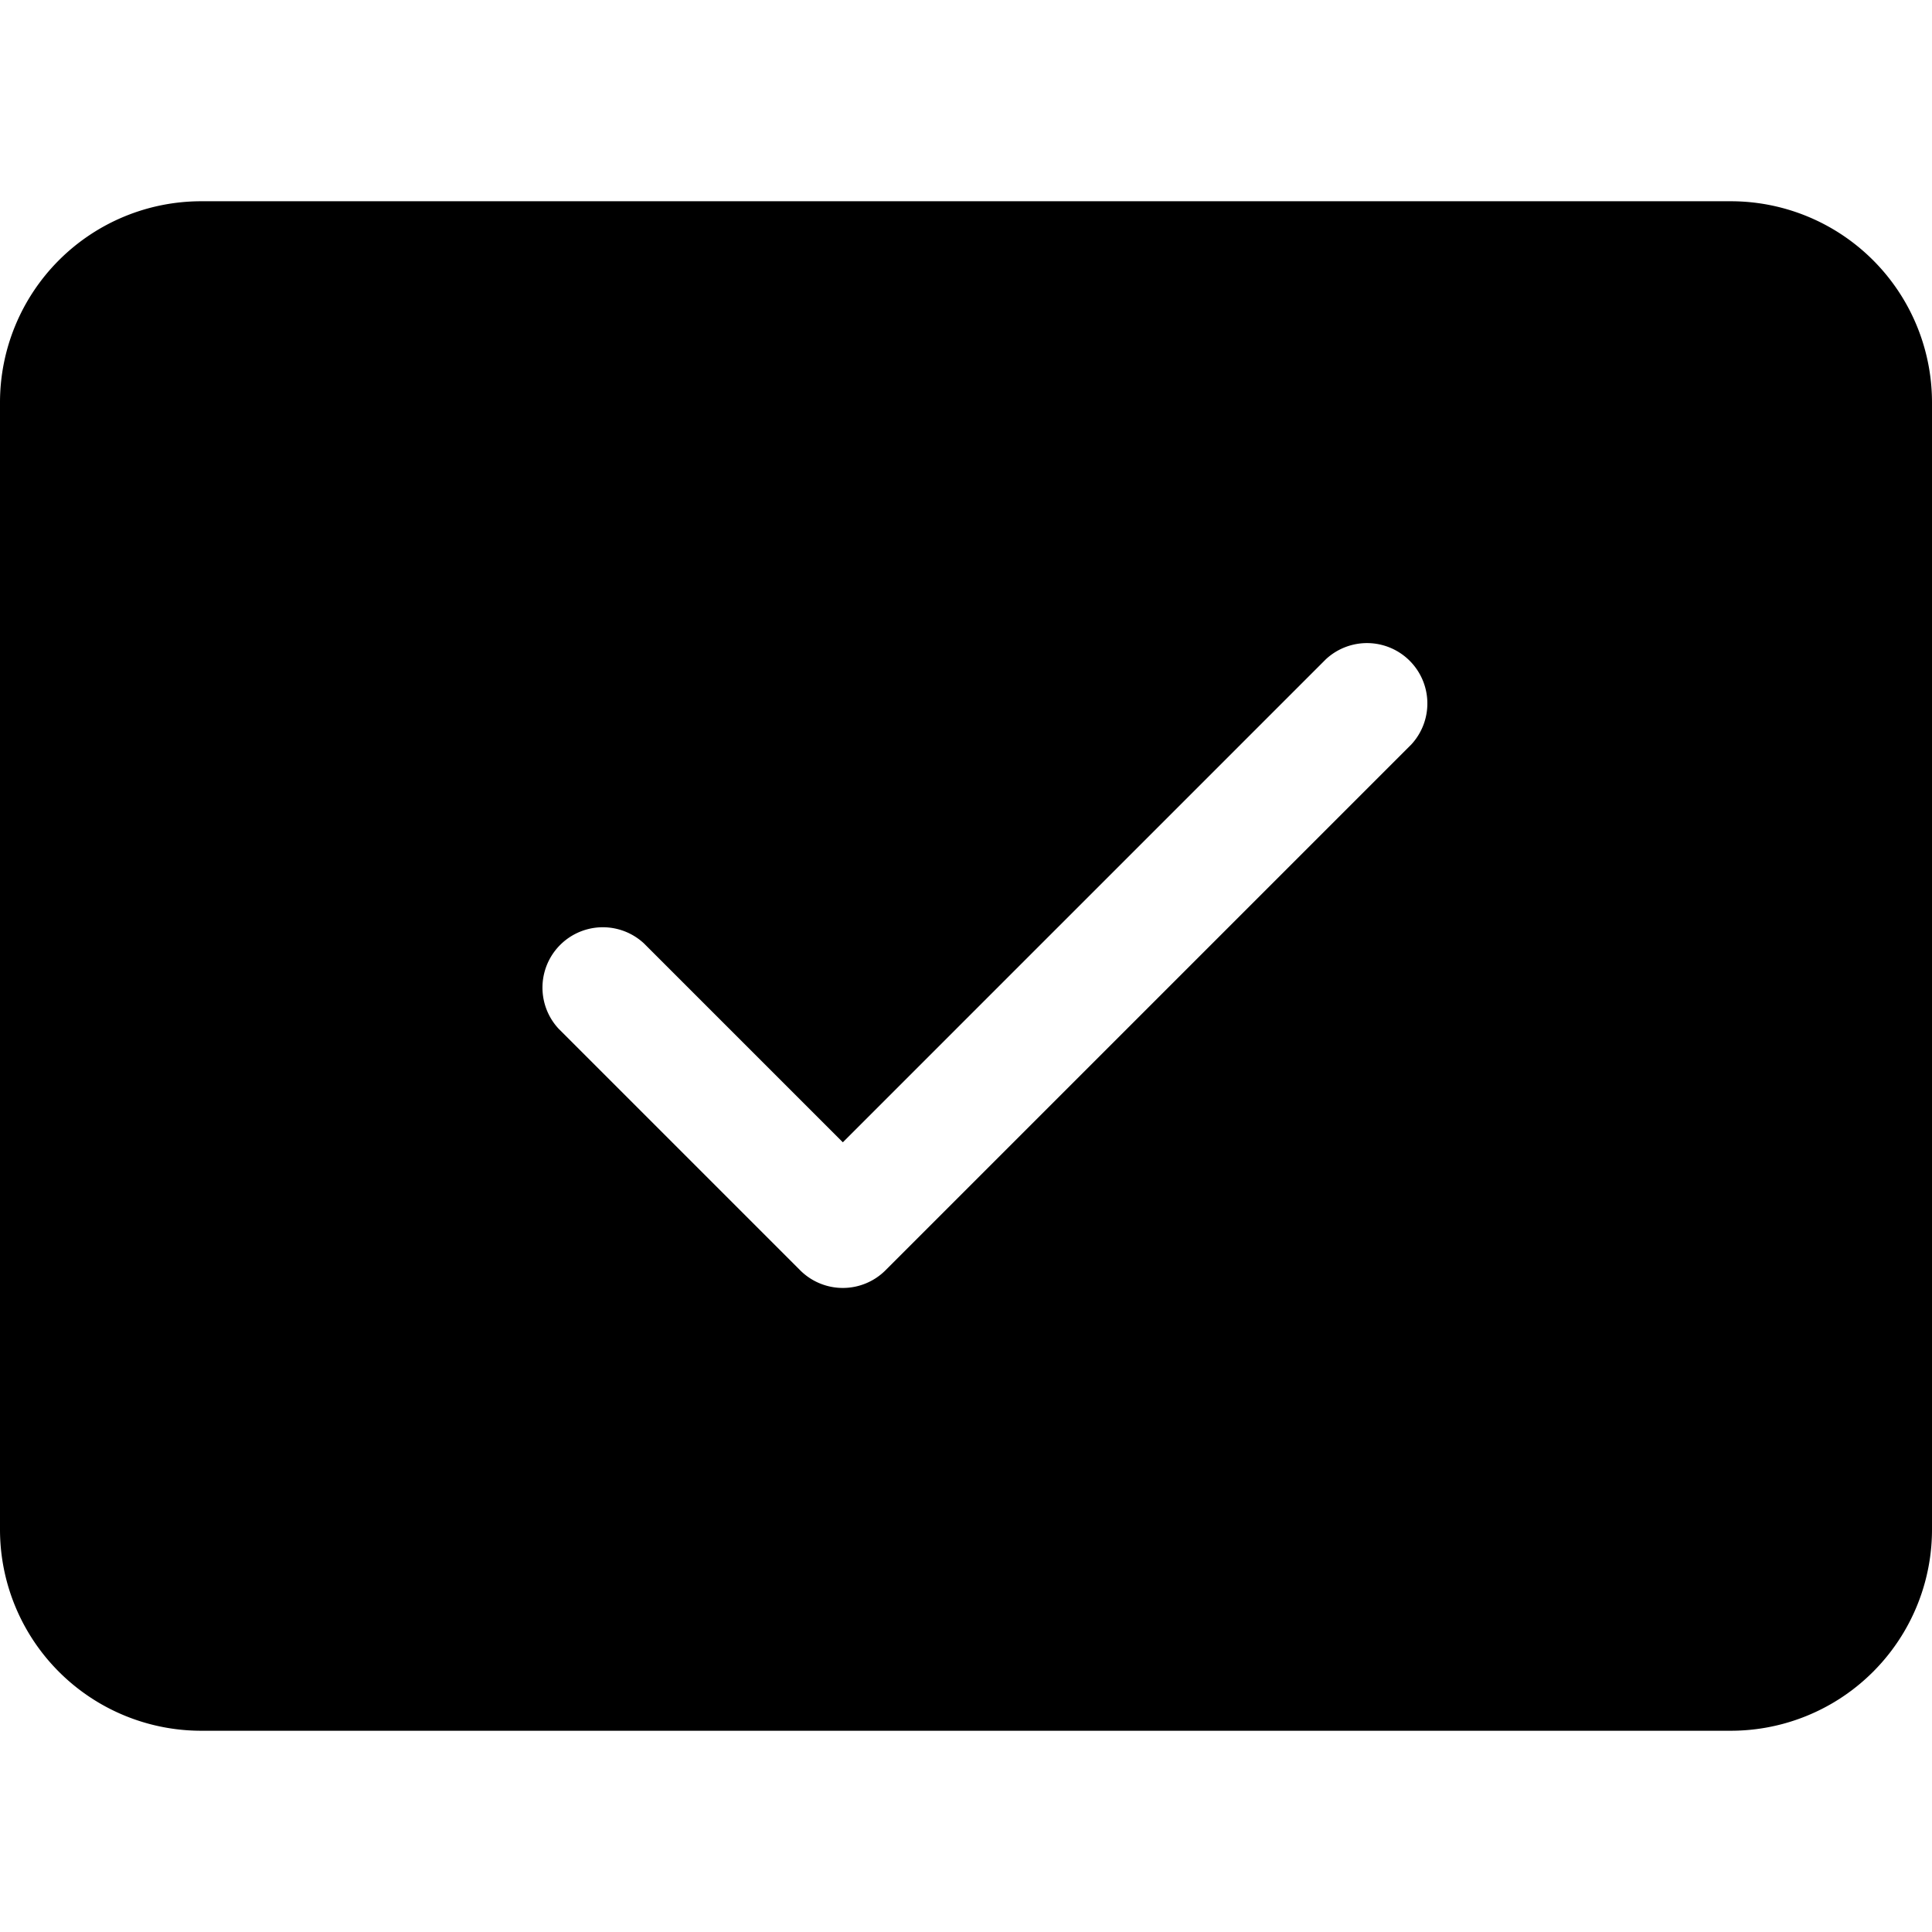 <svg xmlns="http://www.w3.org/2000/svg" viewBox="0 0 24 24" id="On-Success--Streamline-Ultimate" height="24" width="24">
  <desc>
    On Success Streamline Icon: https://streamlinehq.com
  </desc>
  <path d="M21.5 2.5h-19A2.5 2.5 0 0 0 0 5v14a2.5 2.5 0 0 0 2.5 2.5h19A2.5 2.5 0 0 0 24 19V5a2.5 2.5 0 0 0 -2.5 -2.5Zm-4 6.78 -6.5 6.5a0.75 0.75 0 0 1 -1.06 0l-3 -3A0.75 0.75 0 0 1 8 11.72l2.47 2.47 6 -6a0.75 0.75 0 0 1 1.06 1.06Z" fill="#000000" stroke-width="1"></path>
</svg>